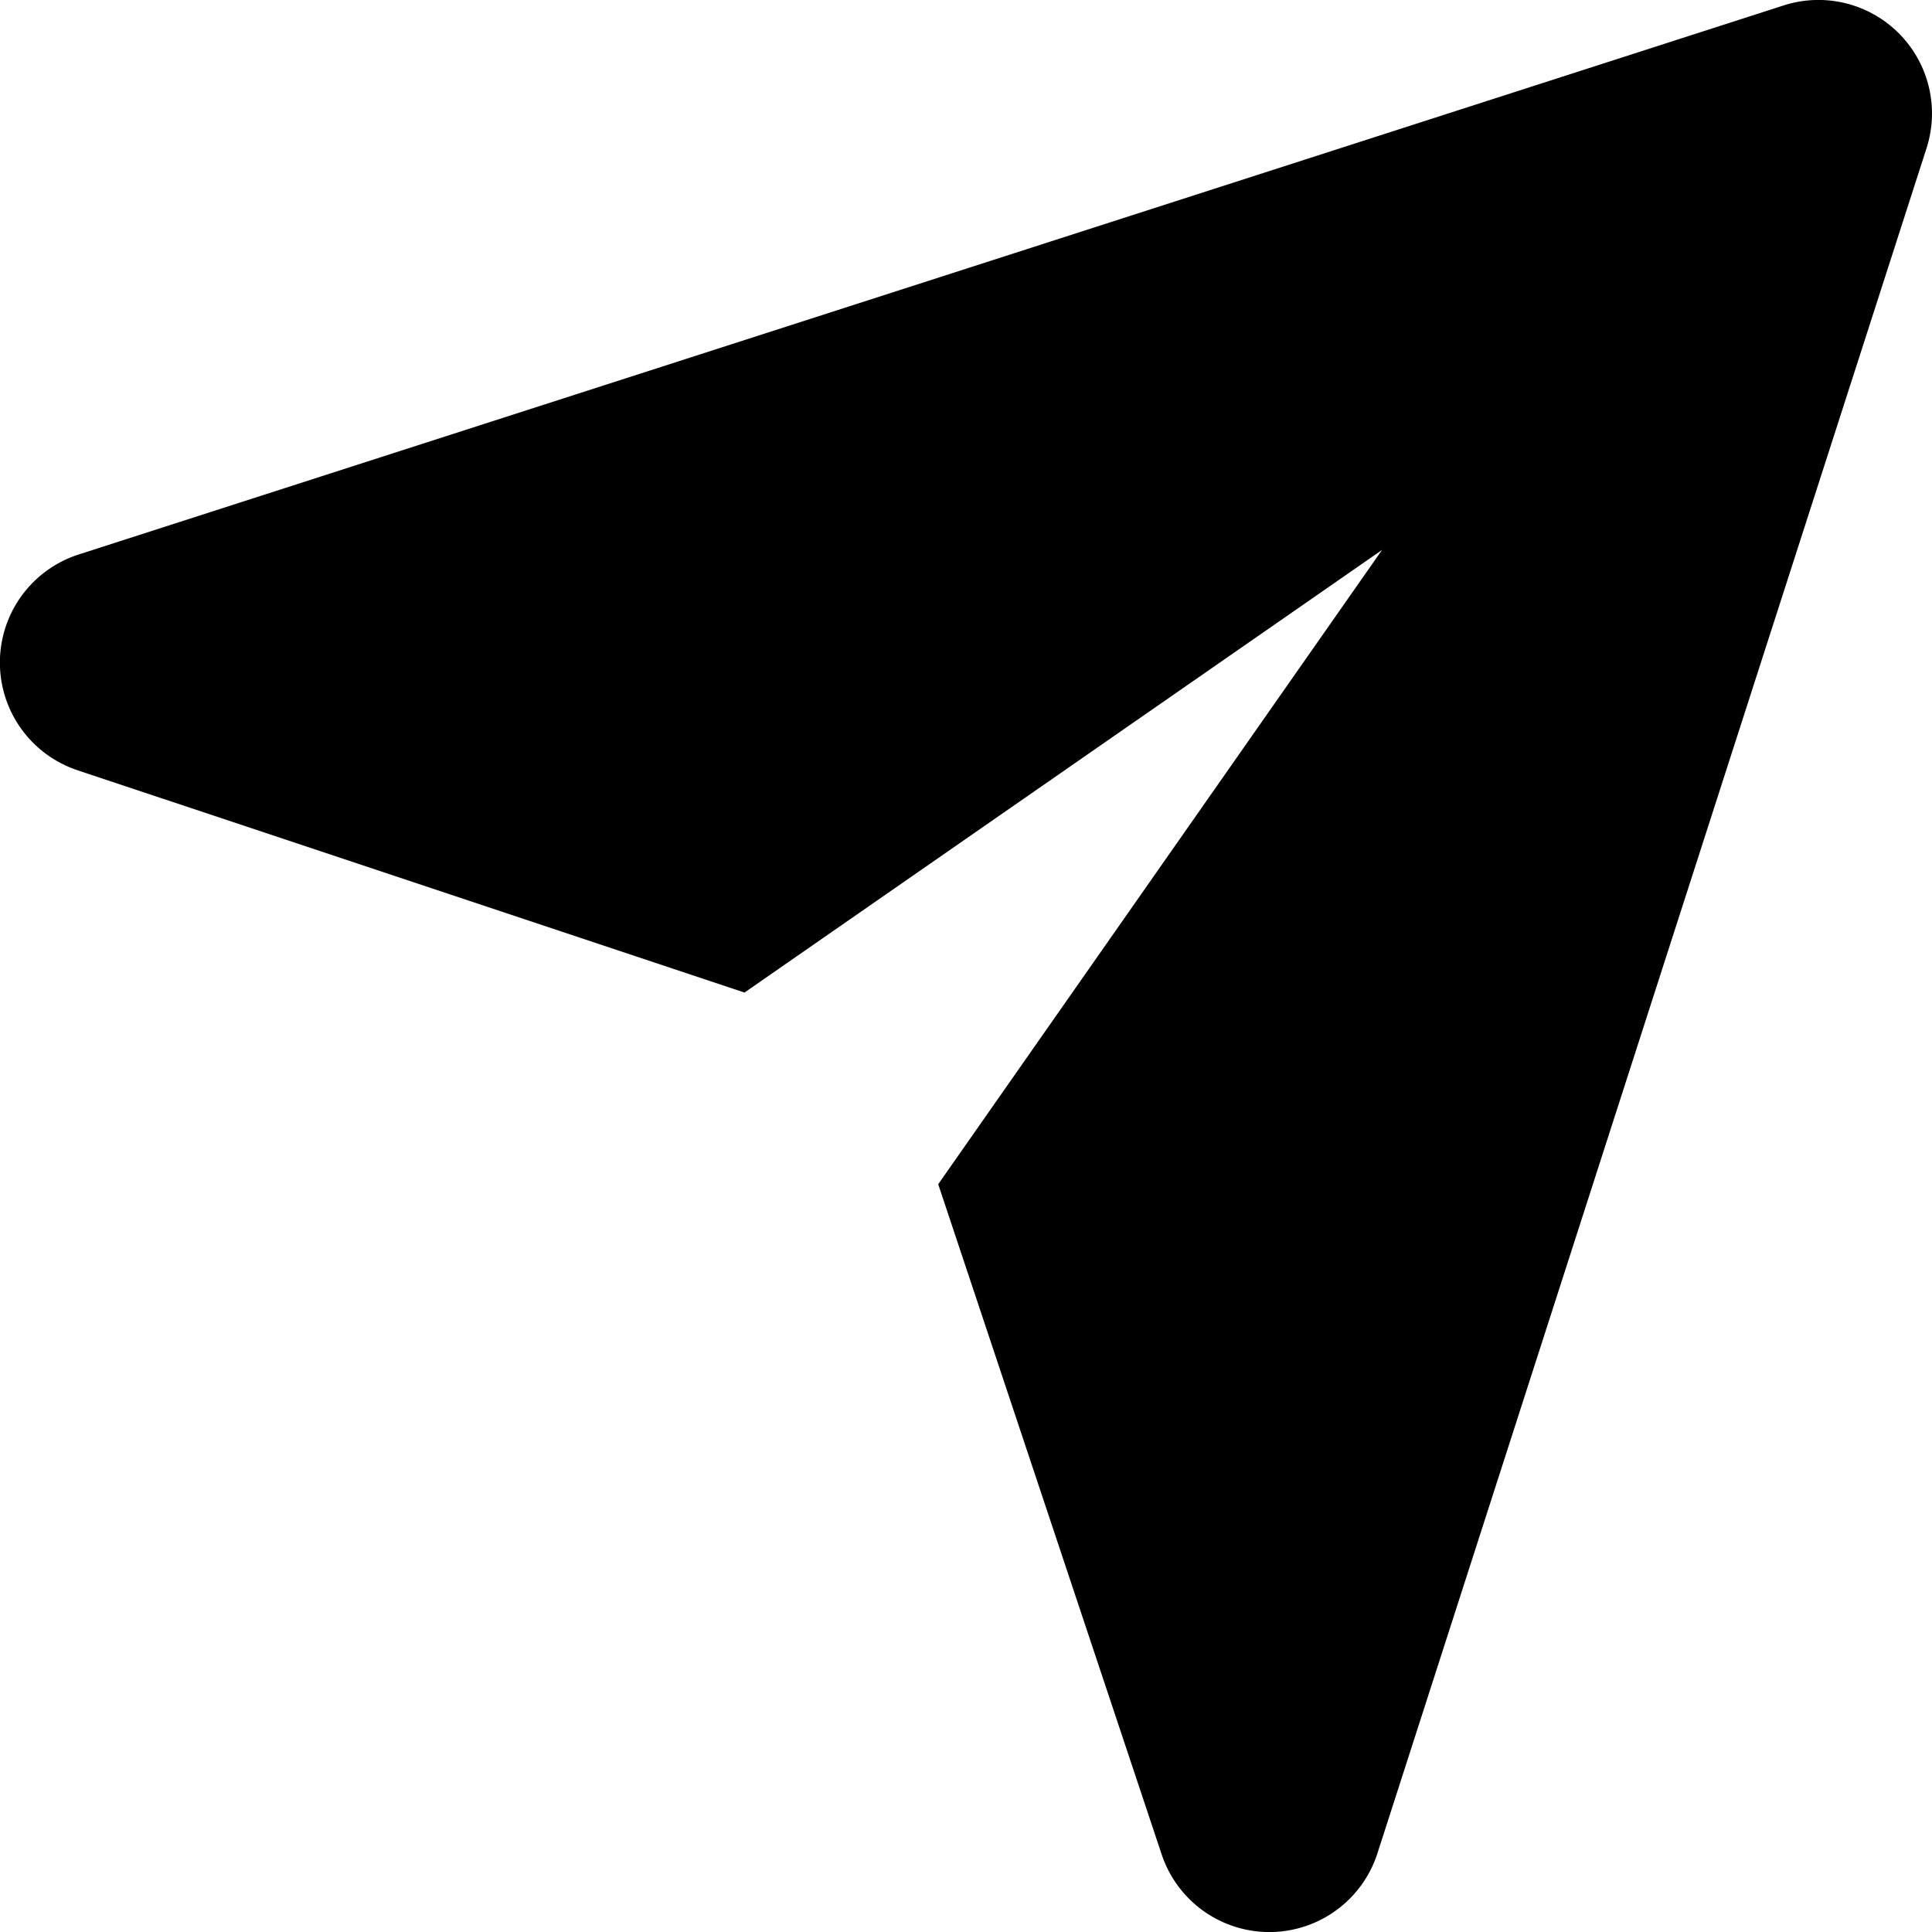 <svg xmlns="http://www.w3.org/2000/svg" width="23.537" height="23.537" viewBox="0 0 23.537 23.537">
  <g id="Group_19" data-name="Group 19" transform="translate(0 0)">
    <path id="Path_4" data-name="Path 4" d="M16.837,6.7,9.07,12.092.945,9.384A1.383,1.383,0,0,1,.959,6.755L21.73.066A1.383,1.383,0,0,1,23.47,1.807L16.781,22.578a1.383,1.383,0,0,1-2.629.013l-2.722-8.164Z" transform="translate(0 0)" fill-rule="evenodd"/>
  </g>
</svg>
